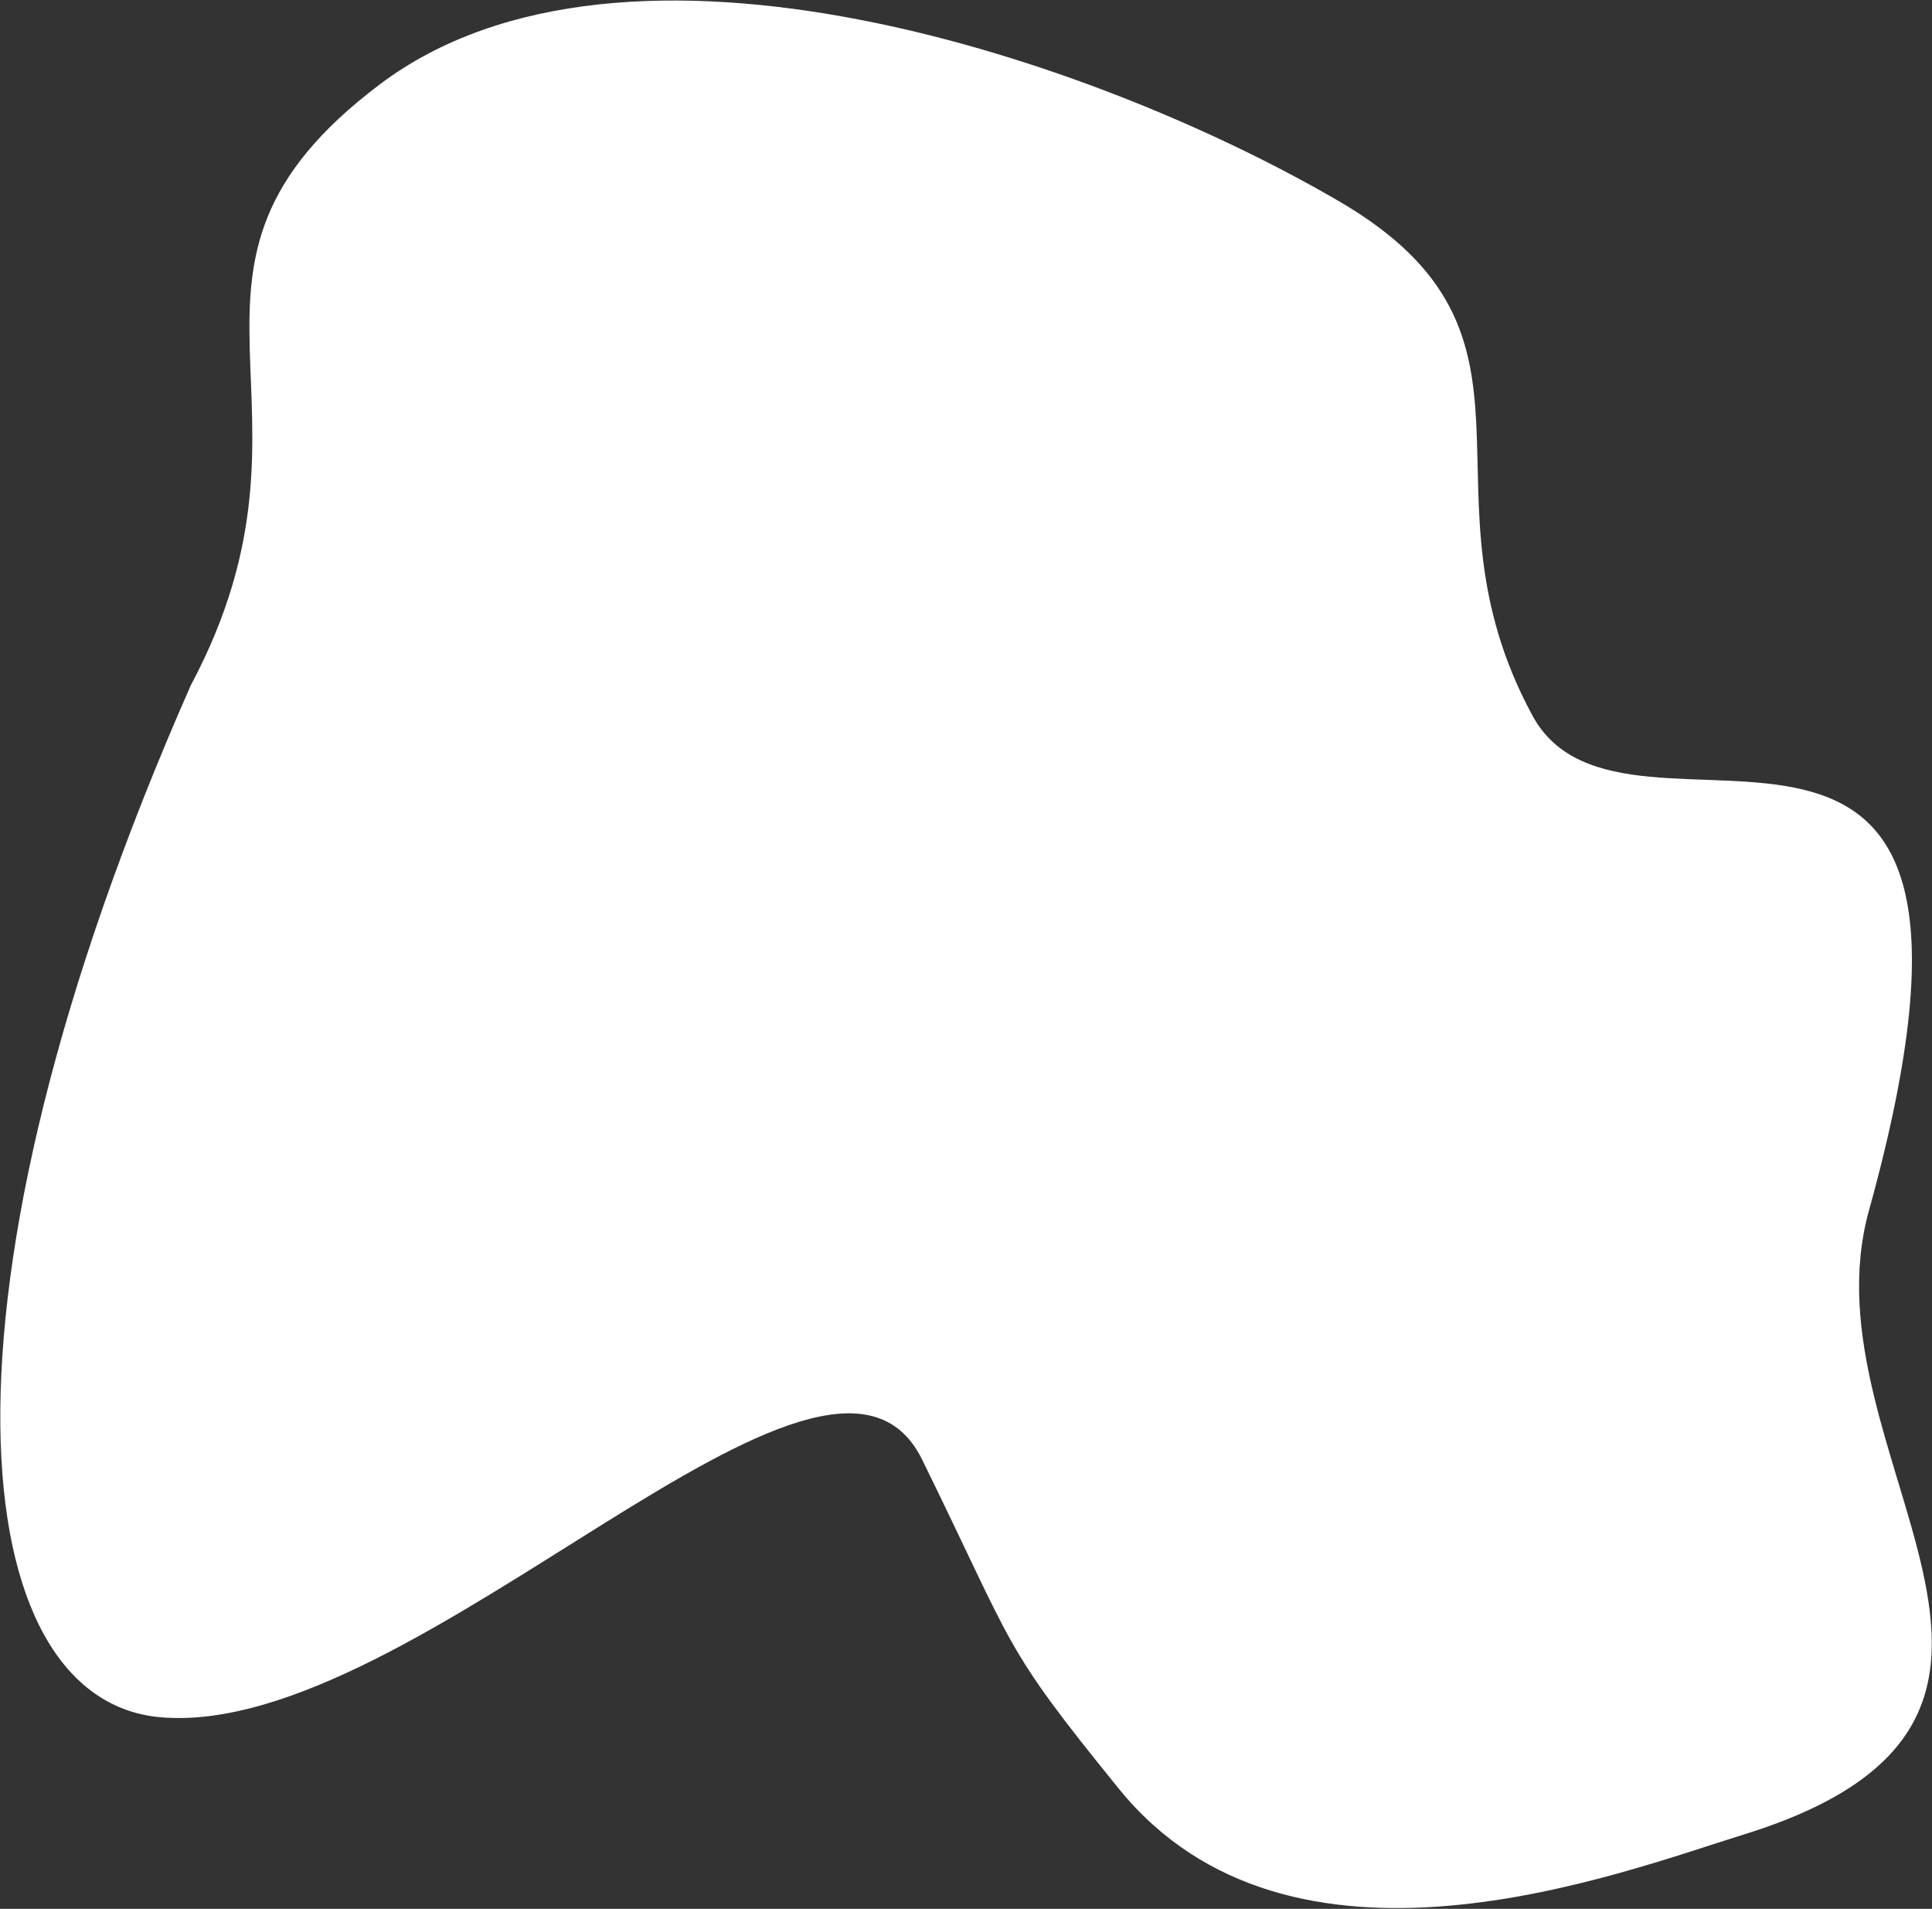<?xml version="1.0" encoding="UTF-8"?> <svg xmlns="http://www.w3.org/2000/svg" width="2481" height="2451" viewBox="0 0 2481 2451" fill="none"><rect x="0" y="0" width="2481" height="2451" fill="#333333" stroke="none"/> <path d="M206 2205C-45.143 2182.93 -104 1671 245 880C439 516 171.999 346.5 487.499 108.5C802.999 -129.5 1405 74.5 1720.5 259C2015.58 431.559 1810.43 628.611 1968 919C2089 1142 2626.87 736.474 2400 1554.5C2312.5 1870 2725 2205 2239.5 2355.5C2076.87 2405.91 1657.5 2569 1436.67 2296.7C1284.73 2109.34 1305.67 2121.7 1184.17 1874.2C1062.67 1626.7 536 2234 206 2205Z" fill="white"></path> </svg> 